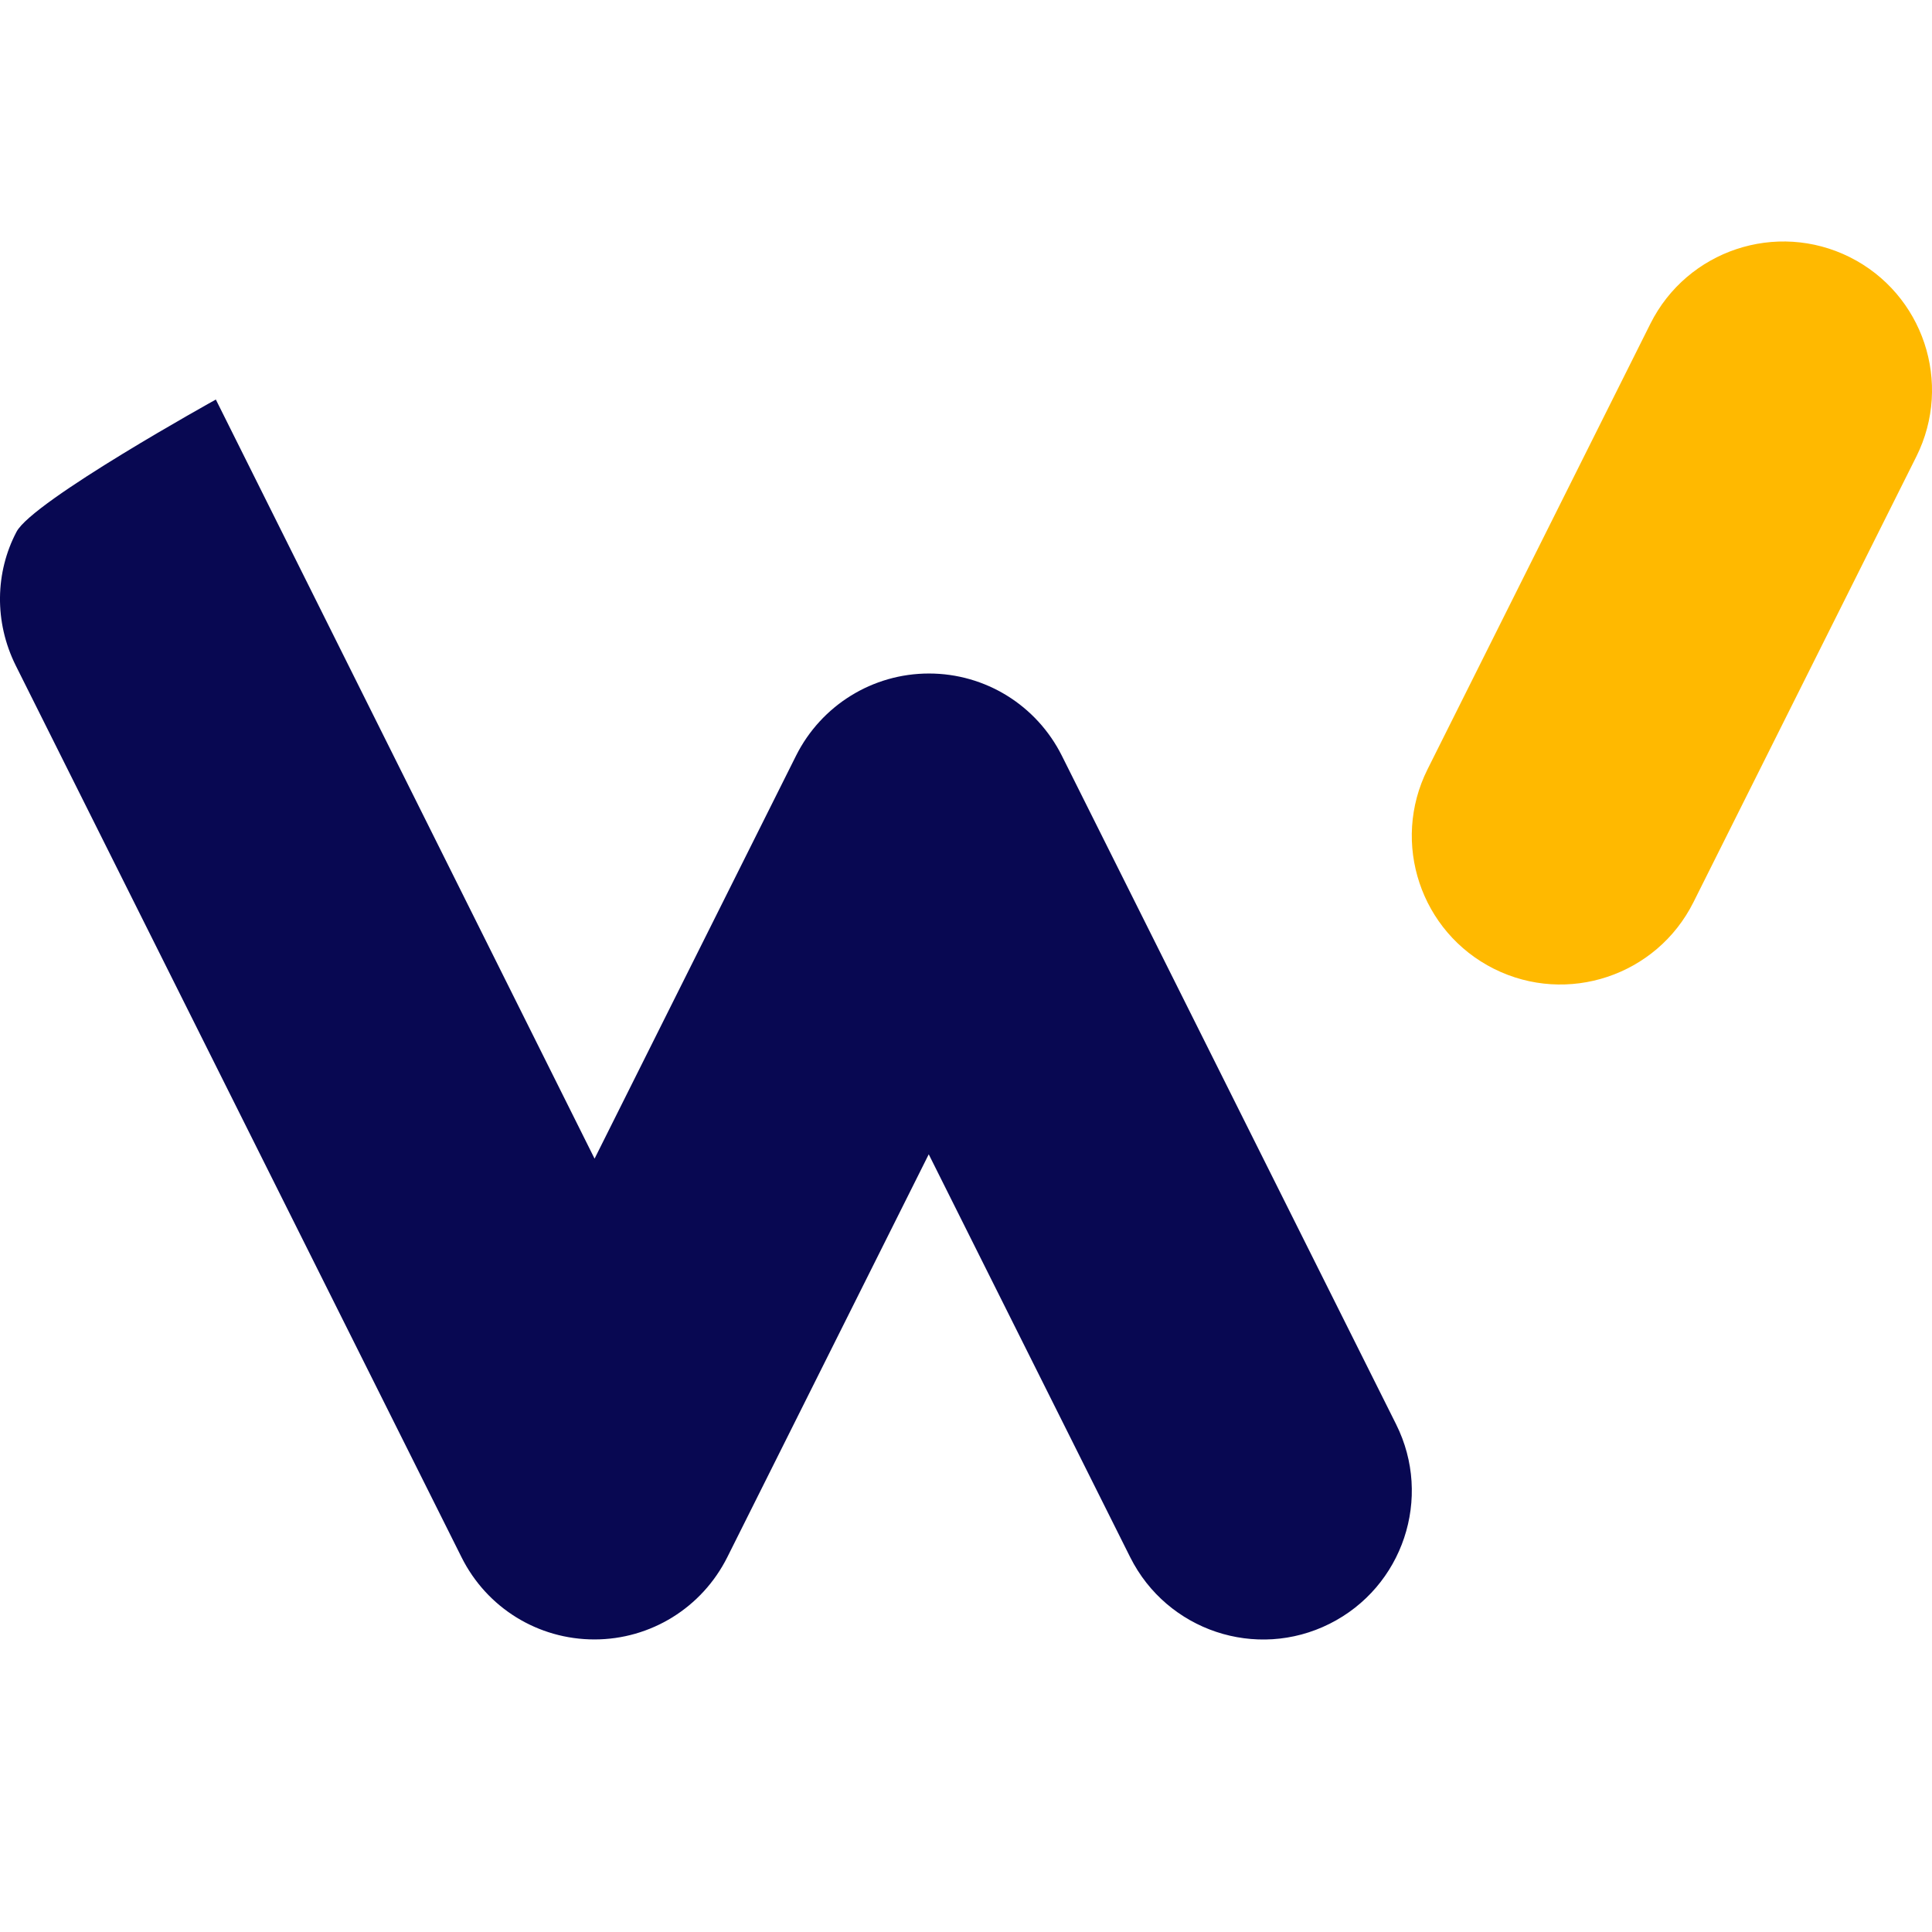 <svg width="28" height="28" viewBox="0 0 28 28" fill="none" xmlns="http://www.w3.org/2000/svg">
<path fill-rule="evenodd" clip-rule="evenodd" d="M8.617 16.792L3.129 5.792V5.79C3.129 5.79 0.47 7.262 0.239 7.708C-0.068 8.291 -0.088 9.011 0.229 9.647L6.689 22.569C7.055 23.302 7.797 23.76 8.615 23.76C9.432 23.76 10.174 23.299 10.54 22.569L13.46 16.729L16.38 22.569C16.913 23.633 18.206 24.066 19.27 23.533C20.334 23 20.765 21.707 20.234 20.643L15.389 10.952C15.022 10.22 14.28 9.761 13.463 9.761C12.646 9.761 11.903 10.222 11.537 10.952L8.617 16.792Z" fill="#080852"/>
<path fill-rule="evenodd" clip-rule="evenodd" d="M23.919 4.691C24.452 3.627 25.745 3.196 26.809 3.727C27.873 4.26 28.304 5.553 27.773 6.617L24.542 13.077C24.009 14.141 22.715 14.572 21.652 14.041C20.588 13.508 20.157 12.215 20.688 11.151L23.919 4.691Z" fill="#FFB900"/>
</svg>
